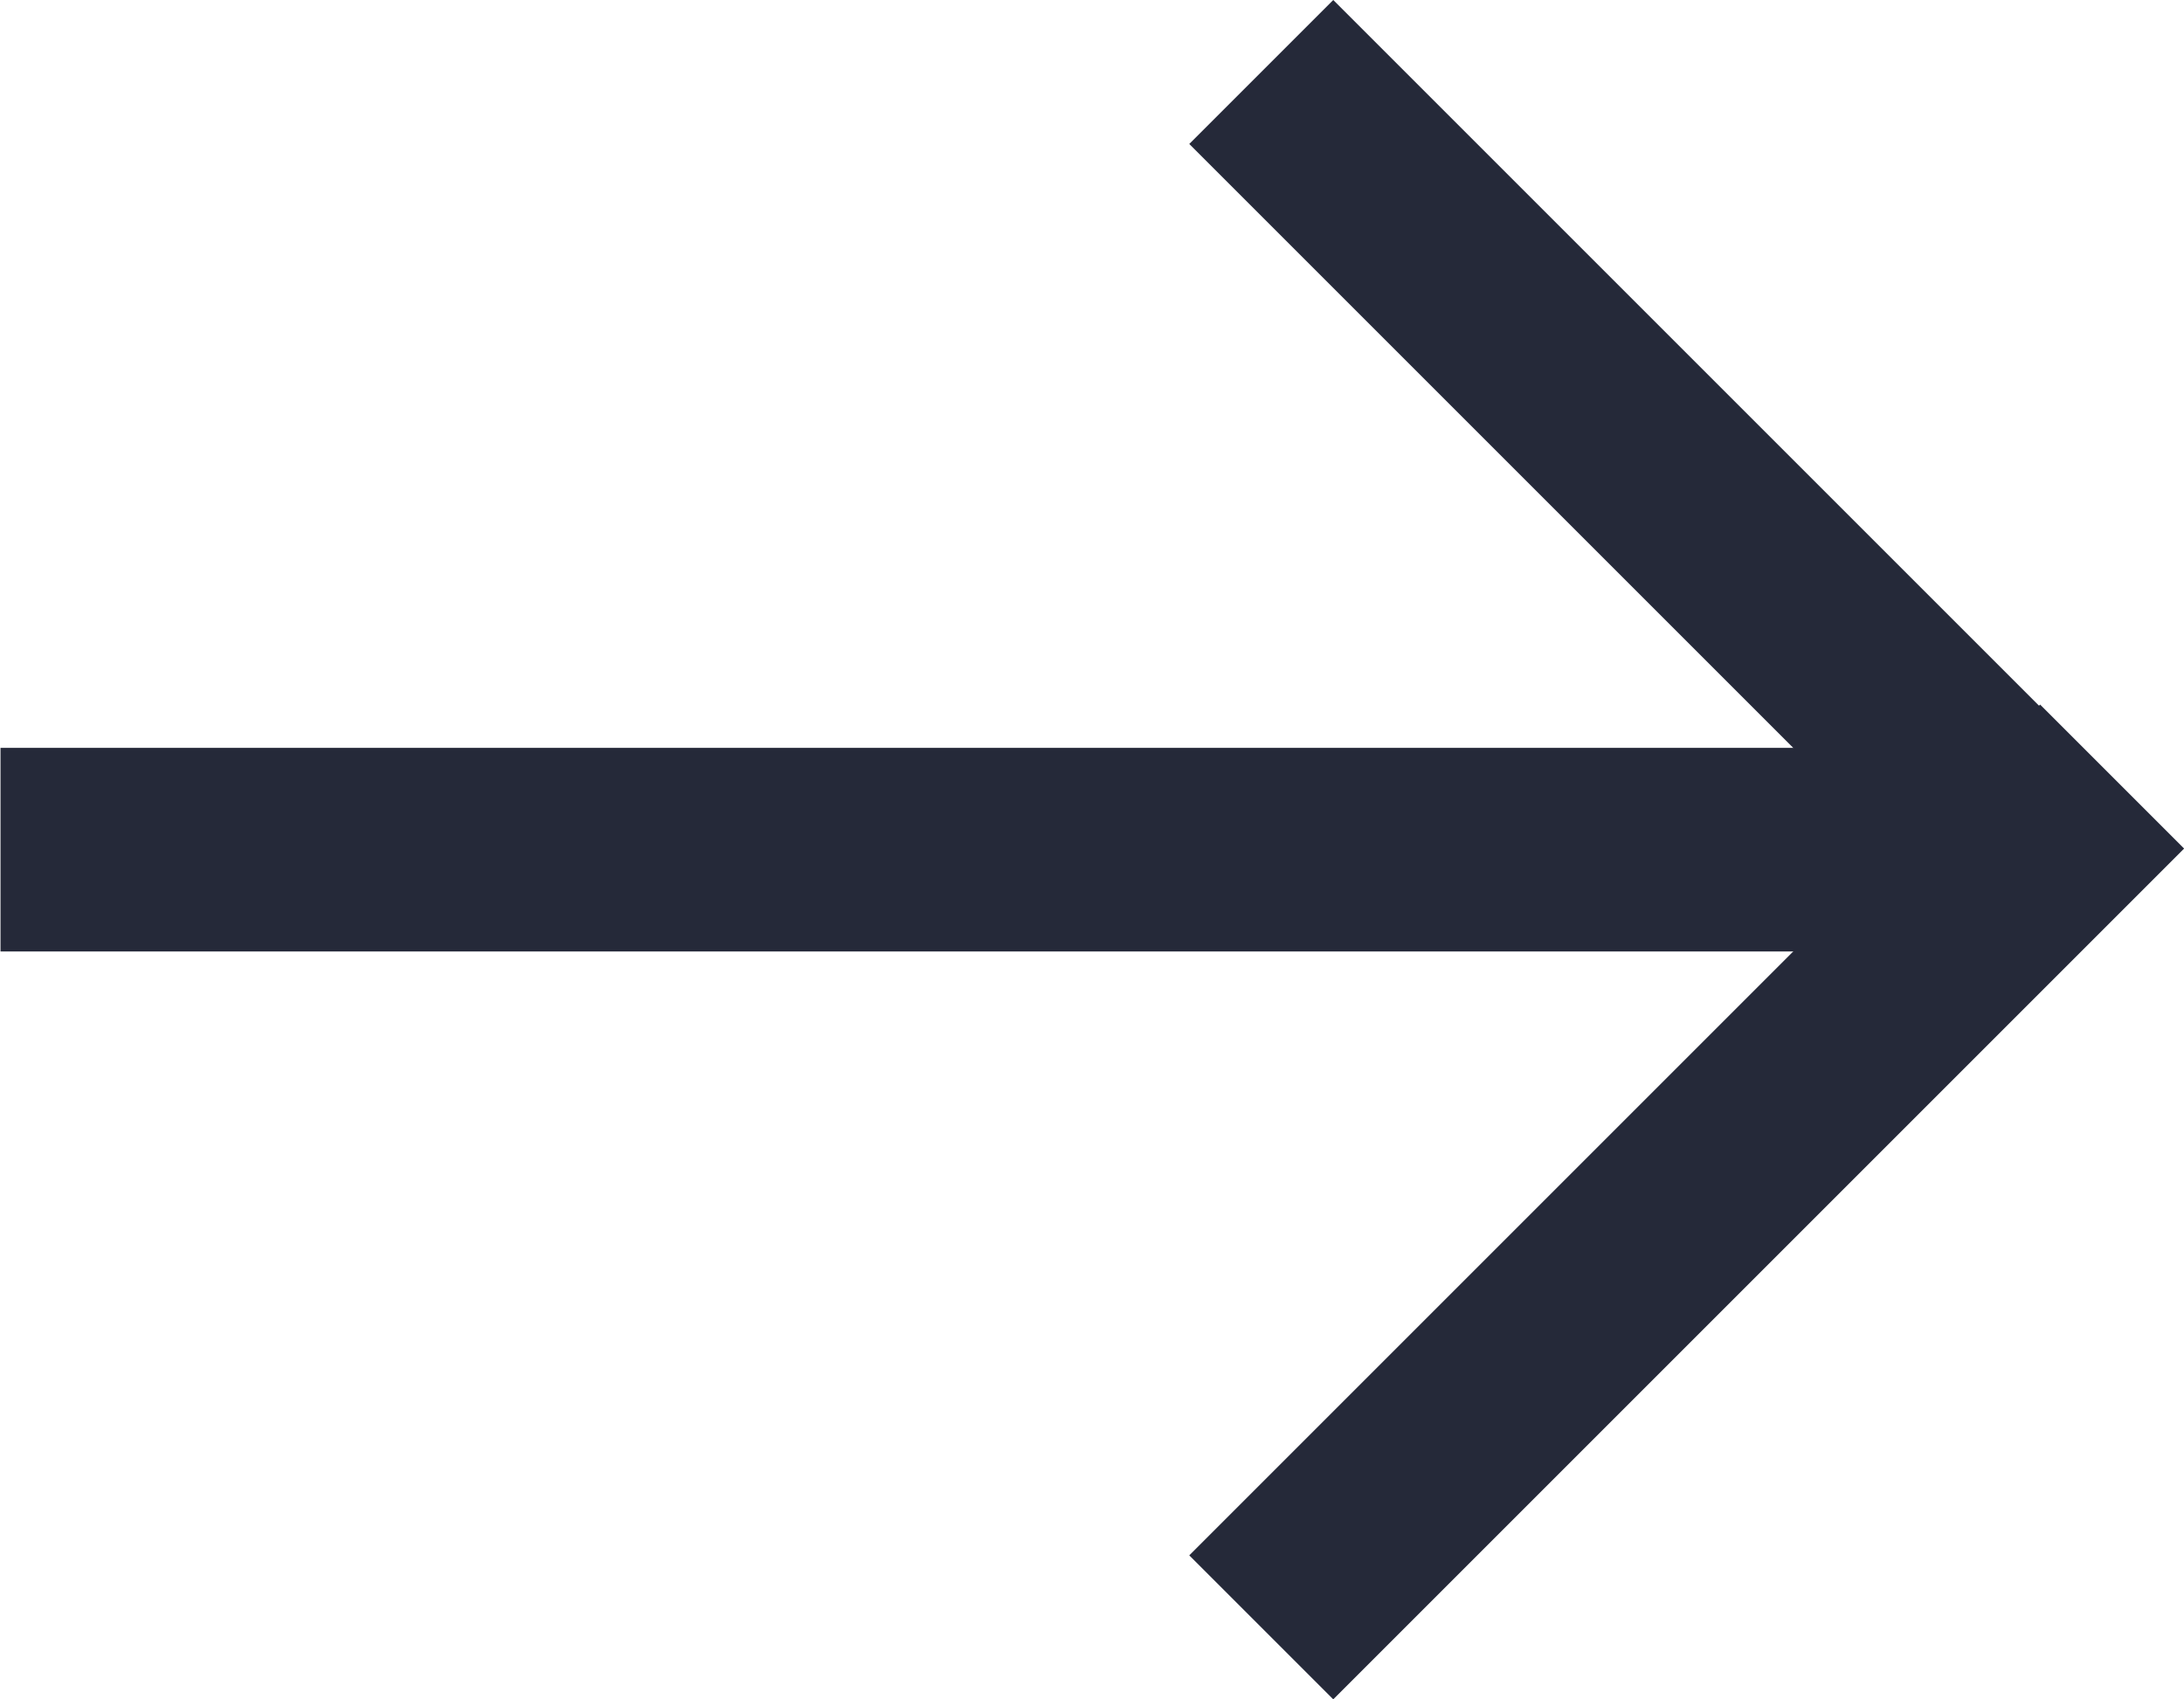 <svg xmlns="http://www.w3.org/2000/svg" width="21.451" height="16.691"><g data-name="グループ 64" fill="none" stroke="#252939" stroke-width="2"><path data-name="パス 17" d="M.005 8.346h19.822"/><path data-name="パス 18" d="M12.388.707l7.859 7.859"/><path data-name="パス 19" d="M12.388 15.985l8.357-8.357"/></g></svg>